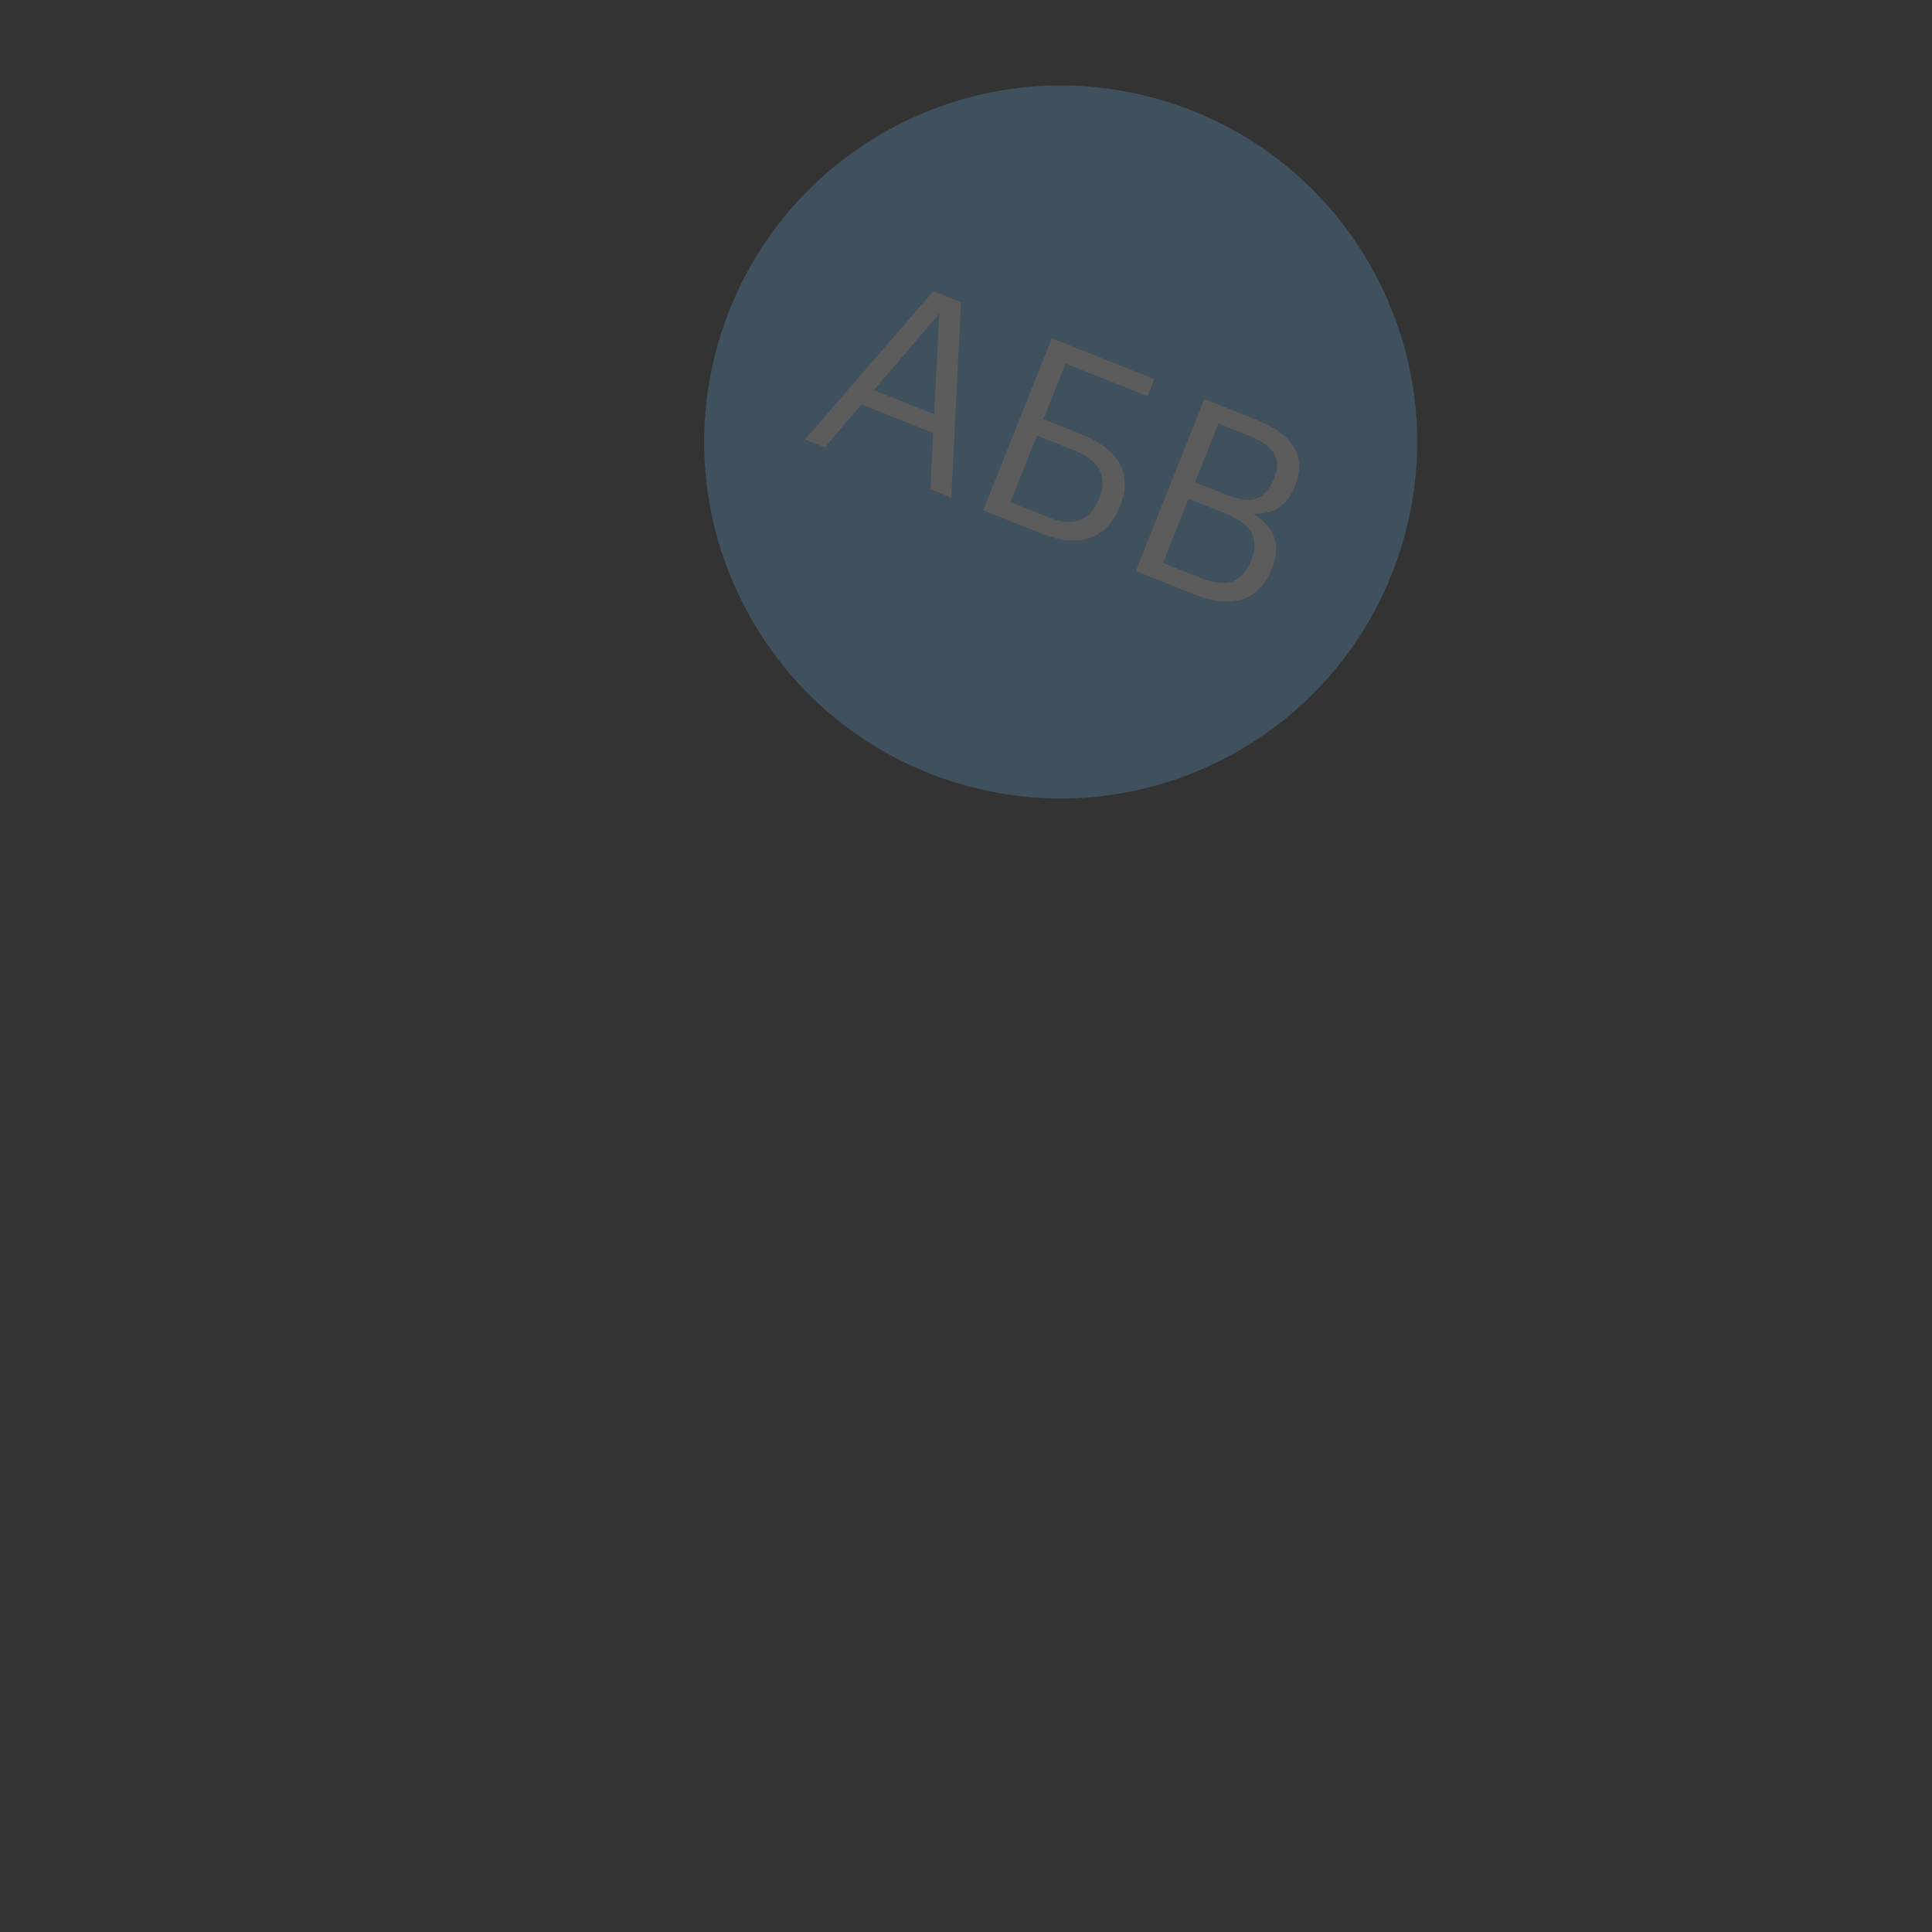 <?xml version="1.0" encoding="UTF-8"?> <svg xmlns="http://www.w3.org/2000/svg" width="278" height="278" viewBox="0 0 278 278" fill="none"><rect x="0" y="0" width="278" height="278" fill="#333333" stroke="none"/> <g opacity="0.2"> <path d="M201.867 77.946C193.939 105.147 165.47 120.763 138.281 112.838C111.076 104.909 95.456 76.442 103.383 49.242C111.307 22.057 139.781 6.425 166.985 14.354C194.174 22.279 209.79 50.762 201.867 77.946Z" fill="#6BC6FF"></path> <path d="M134.297 41.891L138.282 43.478L136.884 71.605L133.878 70.408L134.271 62.3L123.959 58.195L118.707 64.368L115.841 63.227L134.297 41.891ZM125.749 56.14L134.418 59.591L135.157 45.122L125.749 56.14Z" fill="white"></path> <path d="M161.1 72.981C160.632 74.159 160.02 75.118 159.265 75.861C158.543 76.59 157.702 77.111 156.74 77.423C155.779 77.736 154.738 77.843 153.616 77.744C152.494 77.645 151.305 77.345 150.046 76.844L141.482 73.435L151.339 48.676L166.09 54.548L165.111 57.007L153.331 52.317L150.147 60.316L155.705 62.529C156.963 63.03 158.038 63.618 158.93 64.294C159.854 64.957 160.563 65.72 161.055 66.585C161.548 67.449 161.806 68.395 161.83 69.42C161.877 70.455 161.652 71.596 161.156 72.843L161.1 72.981ZM150.914 74.462C152.731 75.186 154.237 75.303 155.43 74.816C156.623 74.328 157.523 73.322 158.129 71.798L158.184 71.66C158.791 70.136 158.808 68.806 158.235 67.668C157.671 66.508 156.41 65.538 154.453 64.758L149.209 62.671L145.391 72.263L150.914 74.462Z" fill="white"></path> <path d="M173.293 57.416L180.808 60.408C181.974 60.872 183.004 61.402 183.9 62C184.796 62.597 185.504 63.294 186.025 64.089C186.554 64.862 186.851 65.742 186.917 66.731C186.991 67.697 186.785 68.791 186.298 70.015L186.243 70.153C185.792 71.284 185.099 72.212 184.163 72.936C183.259 73.646 182 73.96 180.386 73.879C182.029 75.041 183.035 76.244 183.404 77.488C183.796 78.74 183.67 80.174 183.027 81.79L182.972 81.929C182.503 83.106 181.896 84.055 181.151 84.774C180.438 85.48 179.605 85.978 178.653 86.267C177.71 86.534 176.678 86.618 175.556 86.519C174.444 86.397 173.259 86.085 172 85.585L163.436 82.175L173.293 57.416ZM172.868 83.202C174.686 83.925 176.177 84.078 177.343 83.659C178.517 83.218 179.408 82.235 180.015 80.712L180.07 80.573C180.676 79.049 180.672 77.737 180.057 76.637C179.466 75.546 178.157 74.596 176.129 73.789L171.026 71.757L167.345 81.003L172.868 83.202ZM176.507 71.212C178.348 71.945 179.791 72.118 180.836 71.731C181.881 71.345 182.706 70.39 183.313 68.867L183.368 68.728C183.929 67.32 183.909 66.148 183.309 65.214C182.718 64.257 181.549 63.431 179.801 62.735L175.327 60.953L171.963 69.403L176.507 71.212Z" fill="white"></path> </g> </svg> 